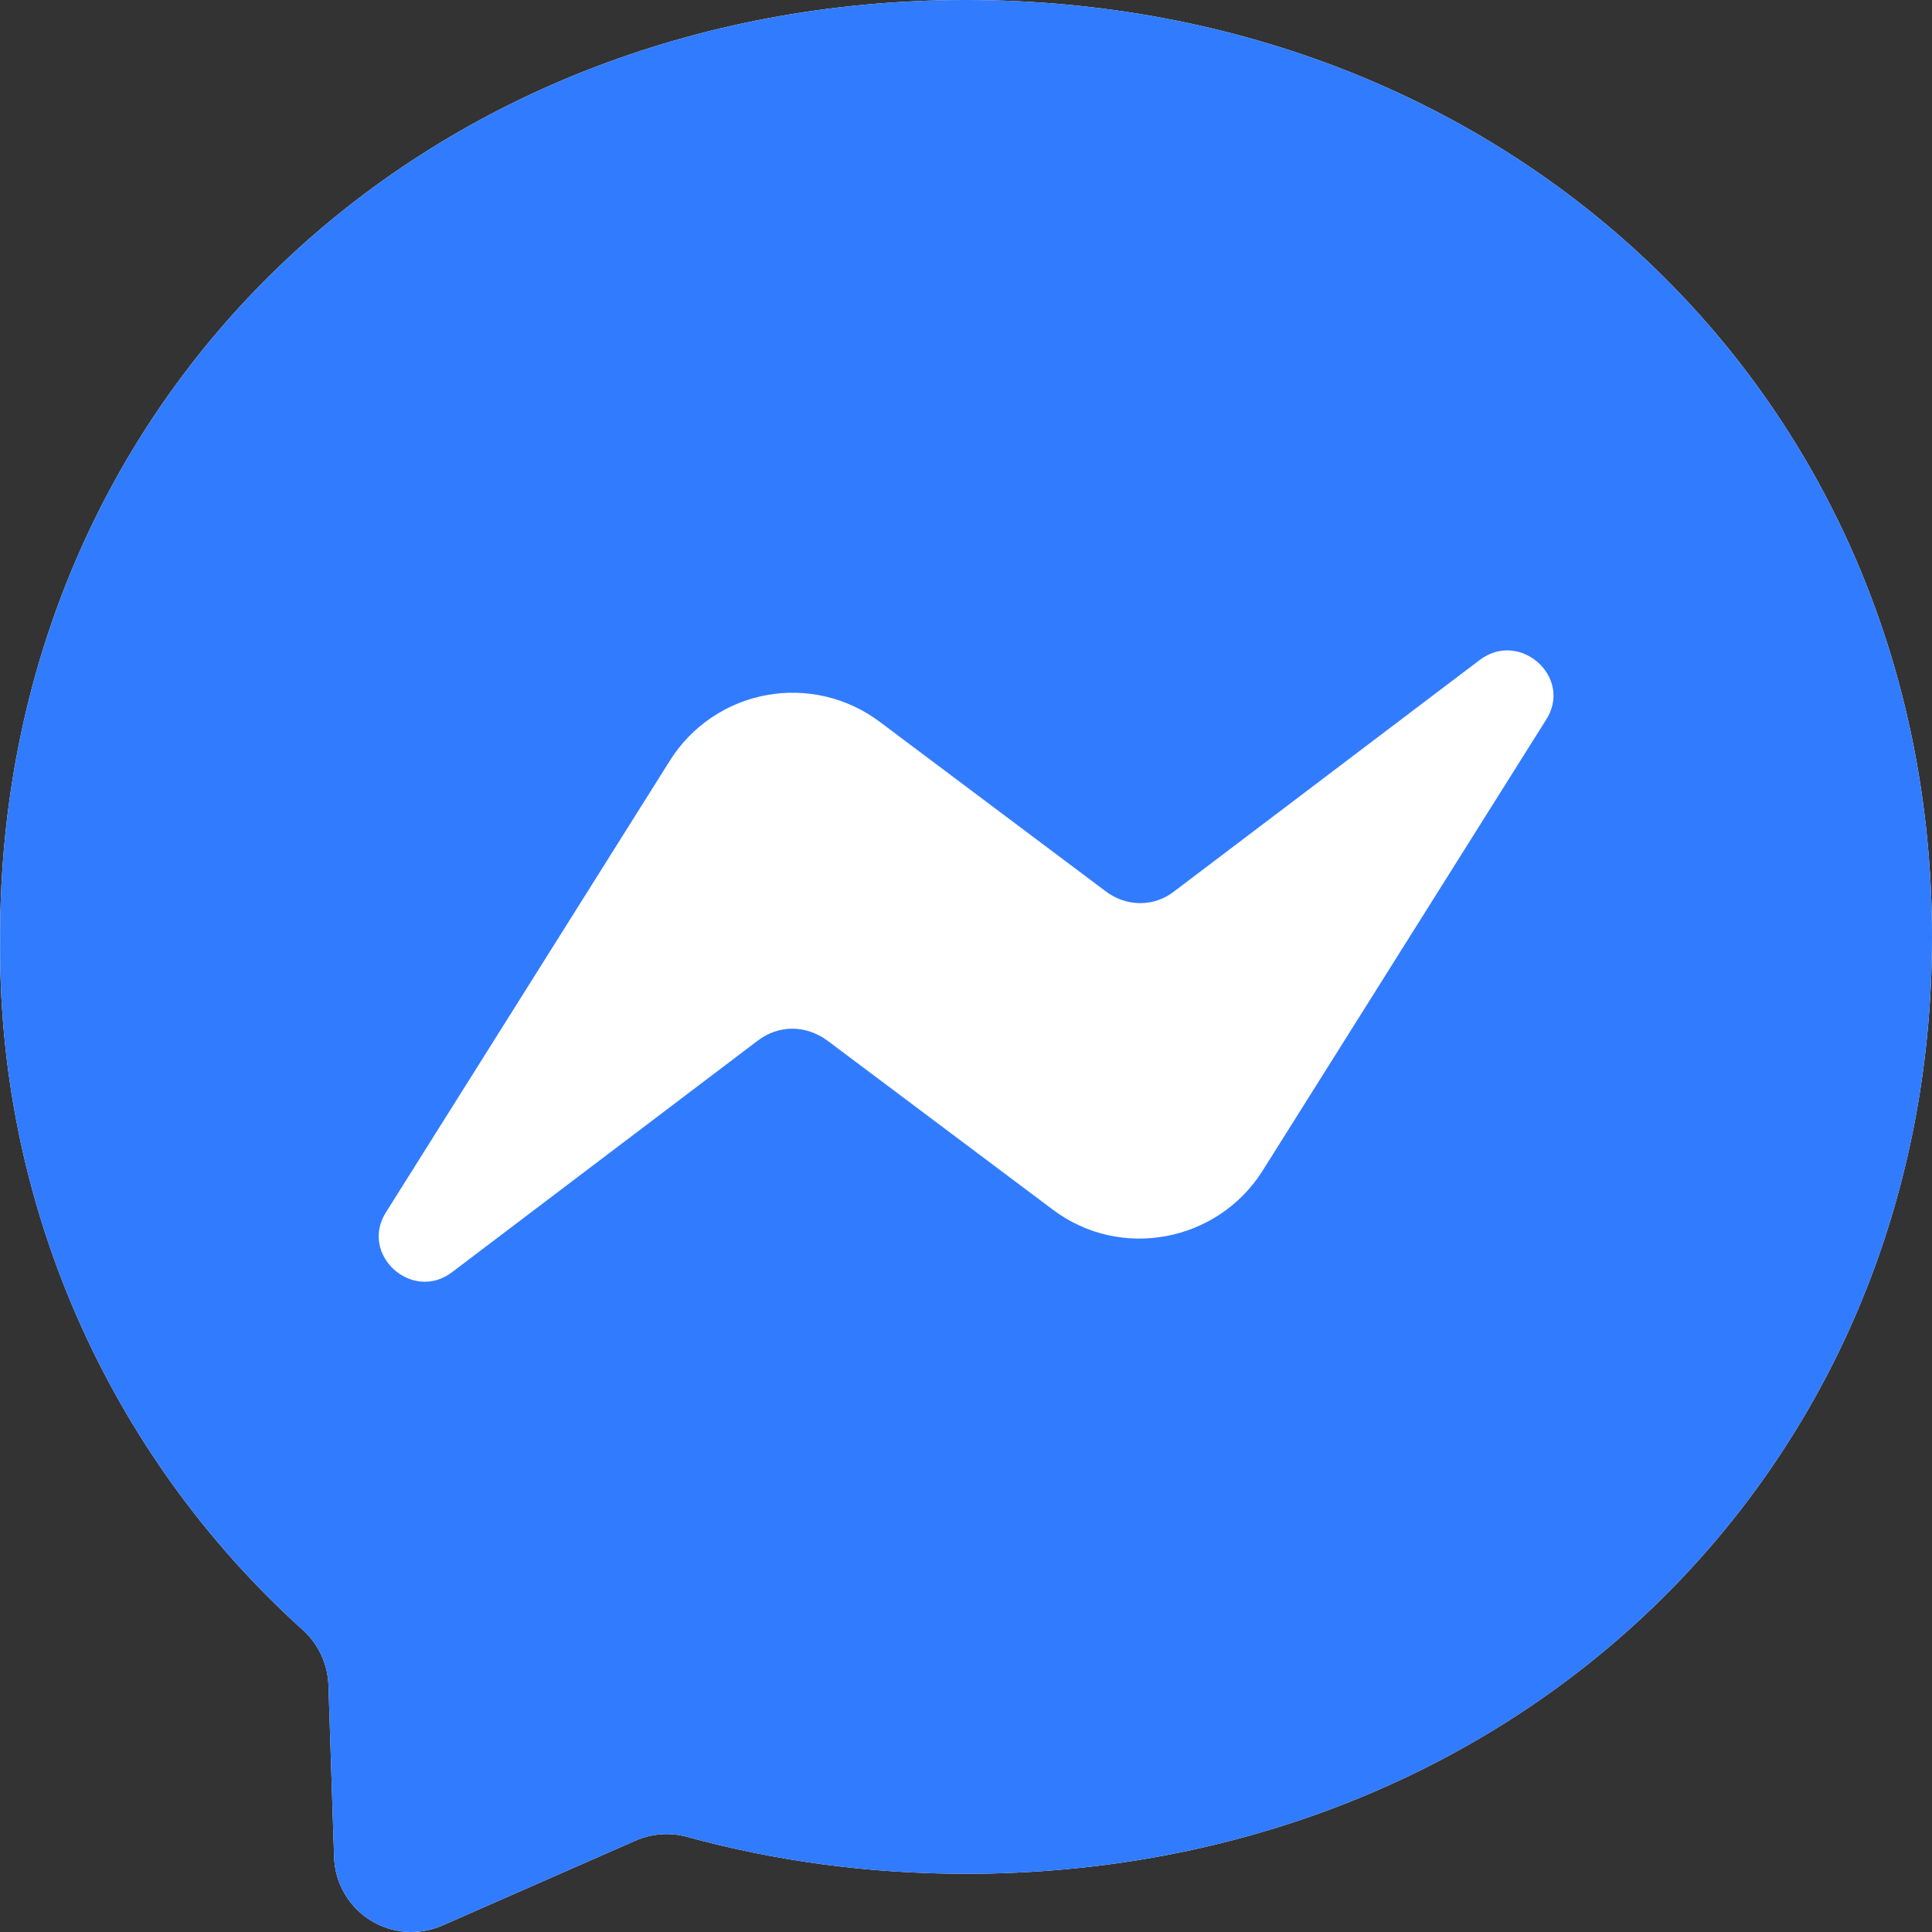 <svg width="40" height="40" viewBox="0 0 40 40" fill="none" xmlns="http://www.w3.org/2000/svg">
<rect x="0" y="0" width="40" height="40" fill="#333333" stroke="none"/>
<g clip-path="url(#clip0_2897_12224)">
<path d="M0.002 19.398C0.002 8.248 8.735 0 20.002 0C31.269 0 40 8.25 40 19.398C40 30.547 31.267 38.795 20 38.795C17.984 38.795 16.034 38.528 14.217 38.028C13.862 37.933 13.486 37.962 13.15 38.112L9.167 39.862C8.927 39.969 8.664 40.015 8.402 39.996C8.14 39.977 7.886 39.894 7.664 39.754C7.441 39.614 7.257 39.421 7.127 39.193C6.996 38.965 6.924 38.708 6.917 38.445L6.8 34.878C6.791 34.663 6.739 34.453 6.648 34.258C6.556 34.063 6.427 33.889 6.267 33.745C4.263 31.937 2.668 29.722 1.588 27.248C0.508 24.774 -0.032 22.099 0.004 19.4L0.002 19.398Z" fill="white"/>
<path d="M0.002 19.398C0.002 8.248 8.735 0 20.002 0C31.269 0 40 8.25 40 19.398C40 30.547 31.267 38.795 20 38.795C17.984 38.795 16.034 38.528 14.217 38.028C13.862 37.933 13.486 37.962 13.15 38.112L9.167 39.862C8.927 39.968 8.664 40.015 8.402 39.996C8.14 39.977 7.886 39.894 7.664 39.754C7.441 39.614 7.257 39.421 7.127 39.193C6.996 38.965 6.924 38.708 6.917 38.445L6.8 34.878C6.791 34.663 6.739 34.453 6.648 34.258C6.556 34.063 6.427 33.889 6.267 33.745C4.263 31.937 2.668 29.722 1.588 27.248C0.508 24.774 -0.032 22.099 0.004 19.4L0.002 19.398ZM13.869 15.748L8.002 25.082C7.419 25.965 8.535 26.98 9.369 26.332L15.685 21.548C16.119 21.215 16.685 21.215 17.135 21.548L21.802 25.048C23.202 26.098 25.202 25.715 26.135 24.248L32.002 14.915C32.585 14.032 31.469 13.032 30.635 13.665L24.319 18.448C23.902 18.782 23.319 18.782 22.885 18.448L18.219 14.948C17.887 14.698 17.506 14.519 17.102 14.423C16.697 14.327 16.277 14.316 15.868 14.392C15.459 14.467 15.07 14.626 14.726 14.86C14.381 15.093 14.09 15.396 13.869 15.748Z" fill="#317BFF"/>
</g>
<defs>
<clipPath id="clip0_2897_12224">
<rect width="40" height="40" fill="white"/>
</clipPath>
</defs>
</svg>
